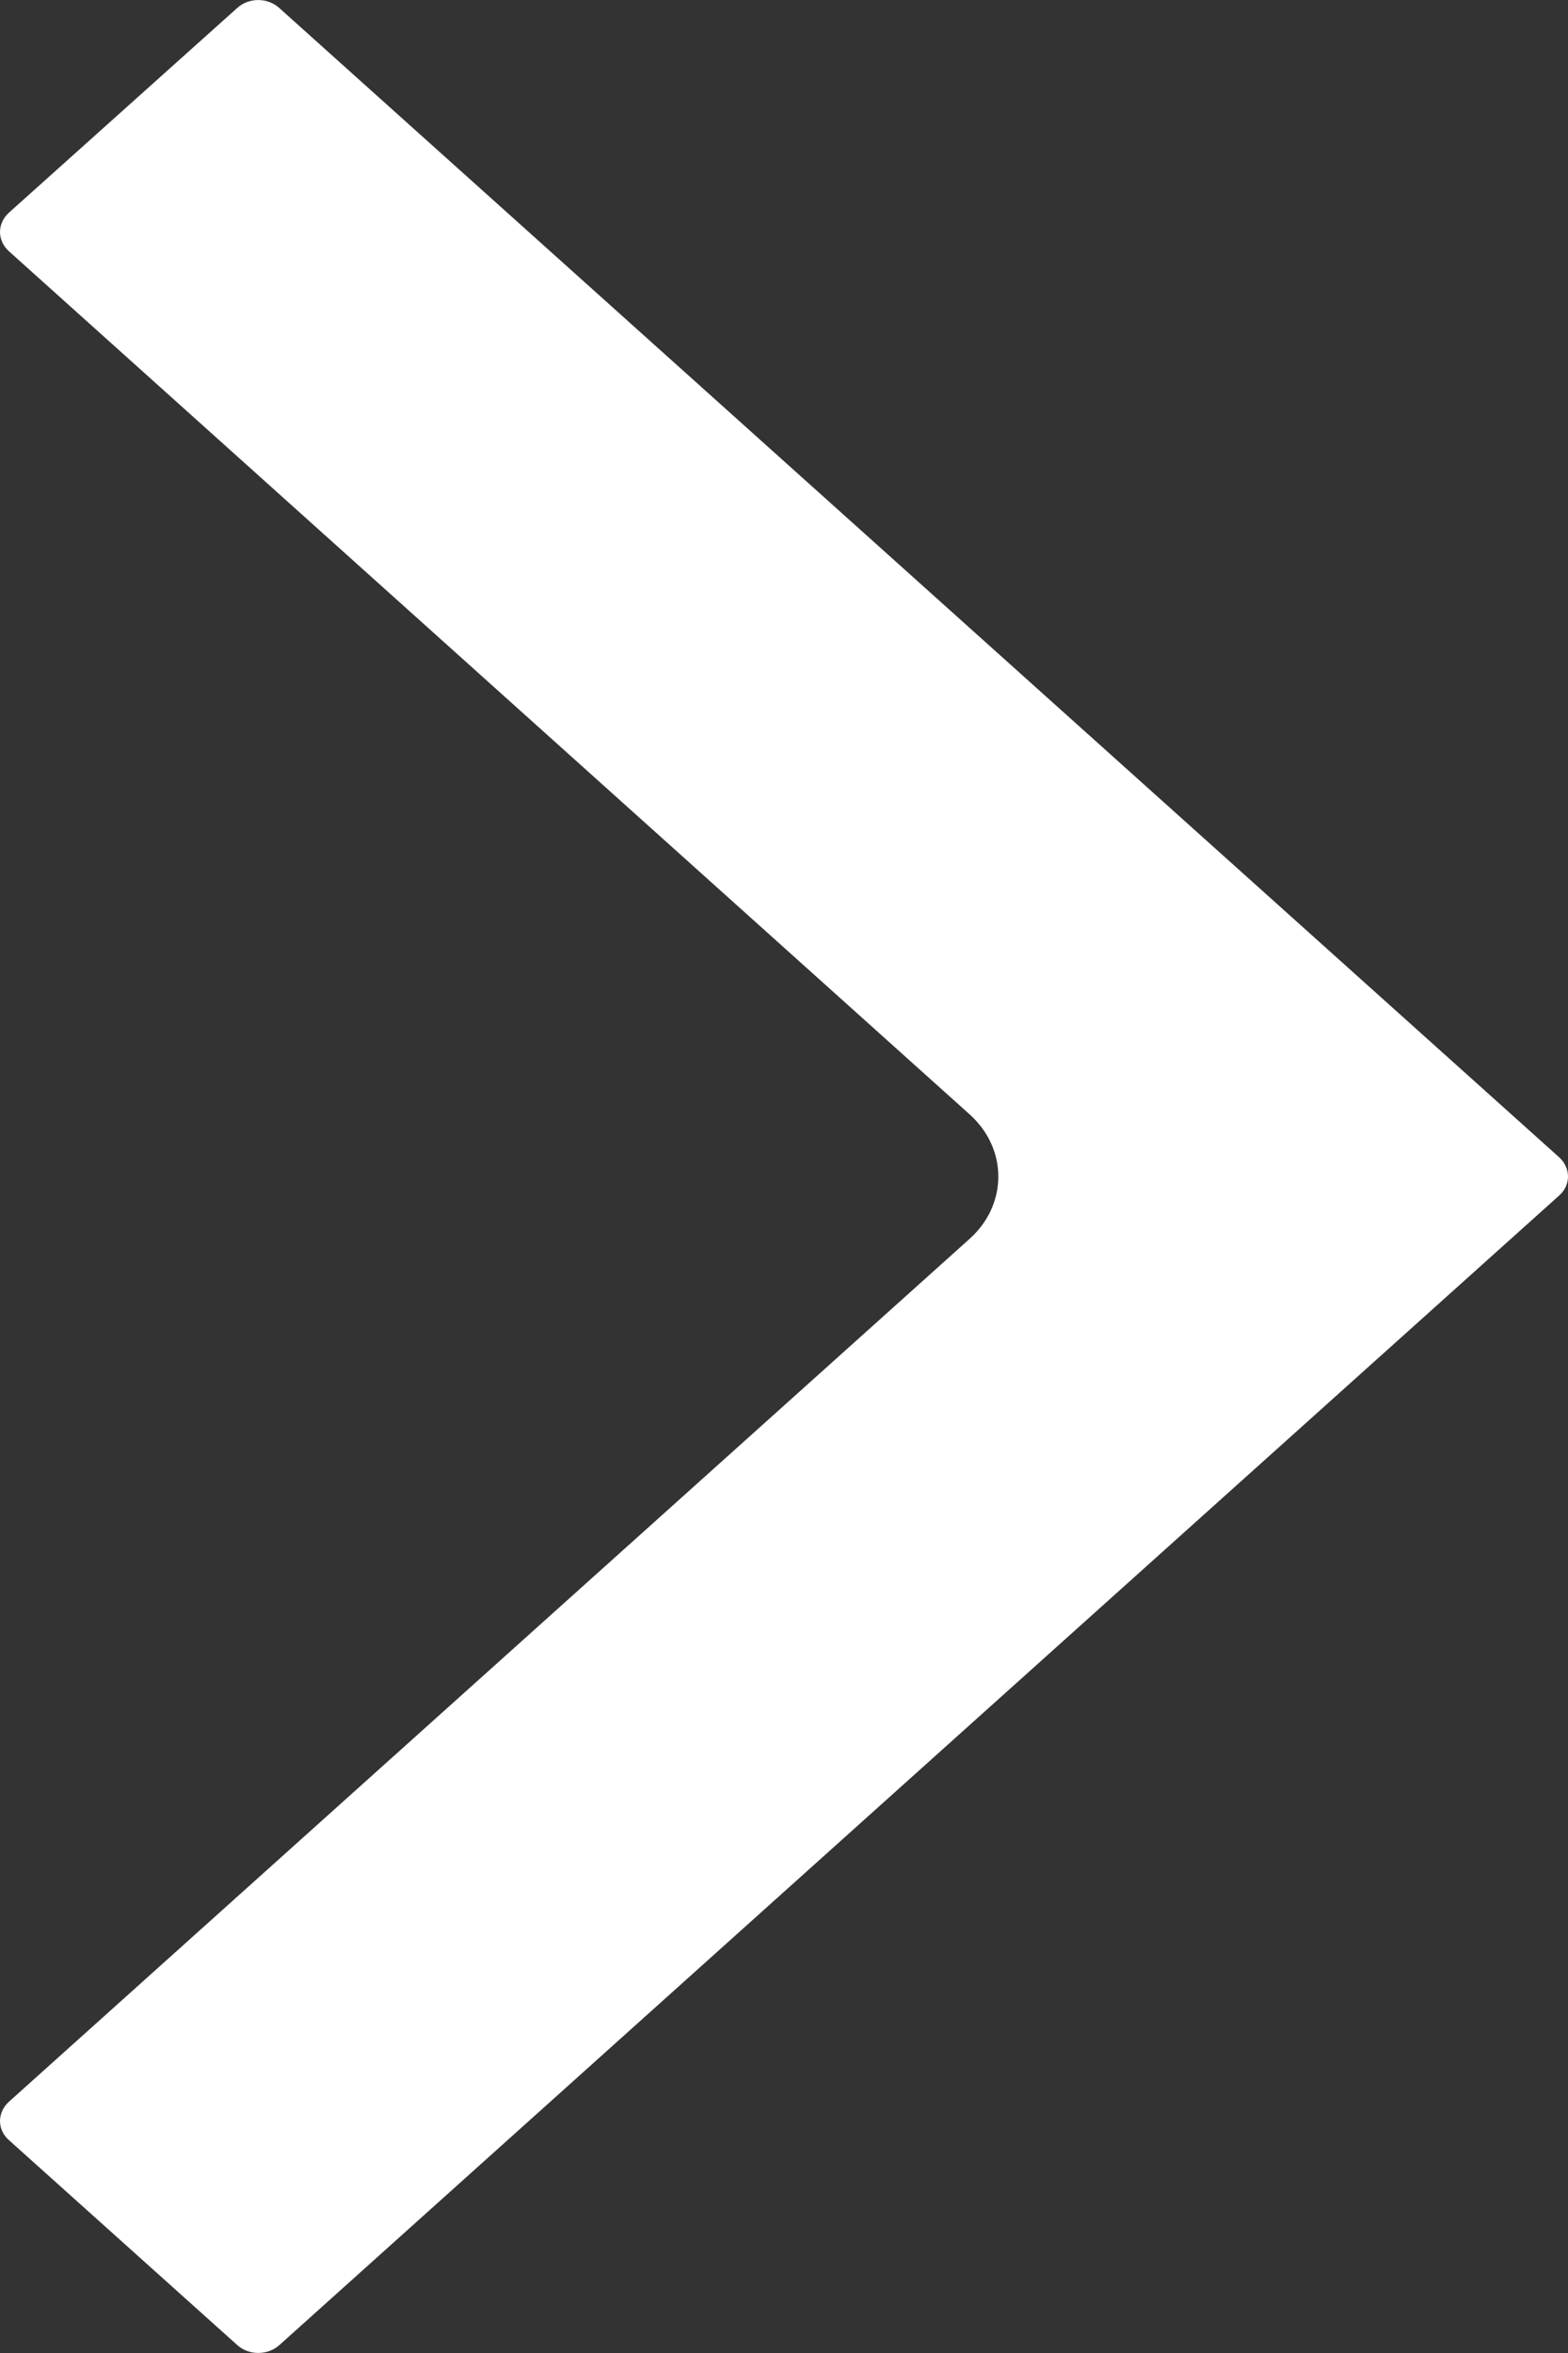 <svg width="8" height="12" viewBox="0 0 8 12" fill="none" xmlns="http://www.w3.org/2000/svg">
<rect x="0" y="0" width="8" height="12" fill="#333333" stroke="none"/>
<path d="M1.211 11.96C1.27 12.013 1.365 12.013 1.425 11.96L7.956 6.096H7.956C7.984 6.071 8 6.036 8 6C8 5.964 7.984 5.929 7.956 5.903L1.424 0.04C1.365 -0.013 1.27 -0.013 1.211 0.04L0.044 1.086C0.016 1.112 1.30579e-06 1.147 1.30579e-06 1.183C-0 1.219 0.016 1.254 0.044 1.28L4.948 5.684C5.142 5.859 5.142 6.142 4.948 6.317L0.044 10.72C0.016 10.746 1.30579e-06 10.781 1.30579e-06 10.817C-0 10.853 0.016 10.888 0.044 10.913L1.211 11.96Z" fill="white"/>
</svg>
